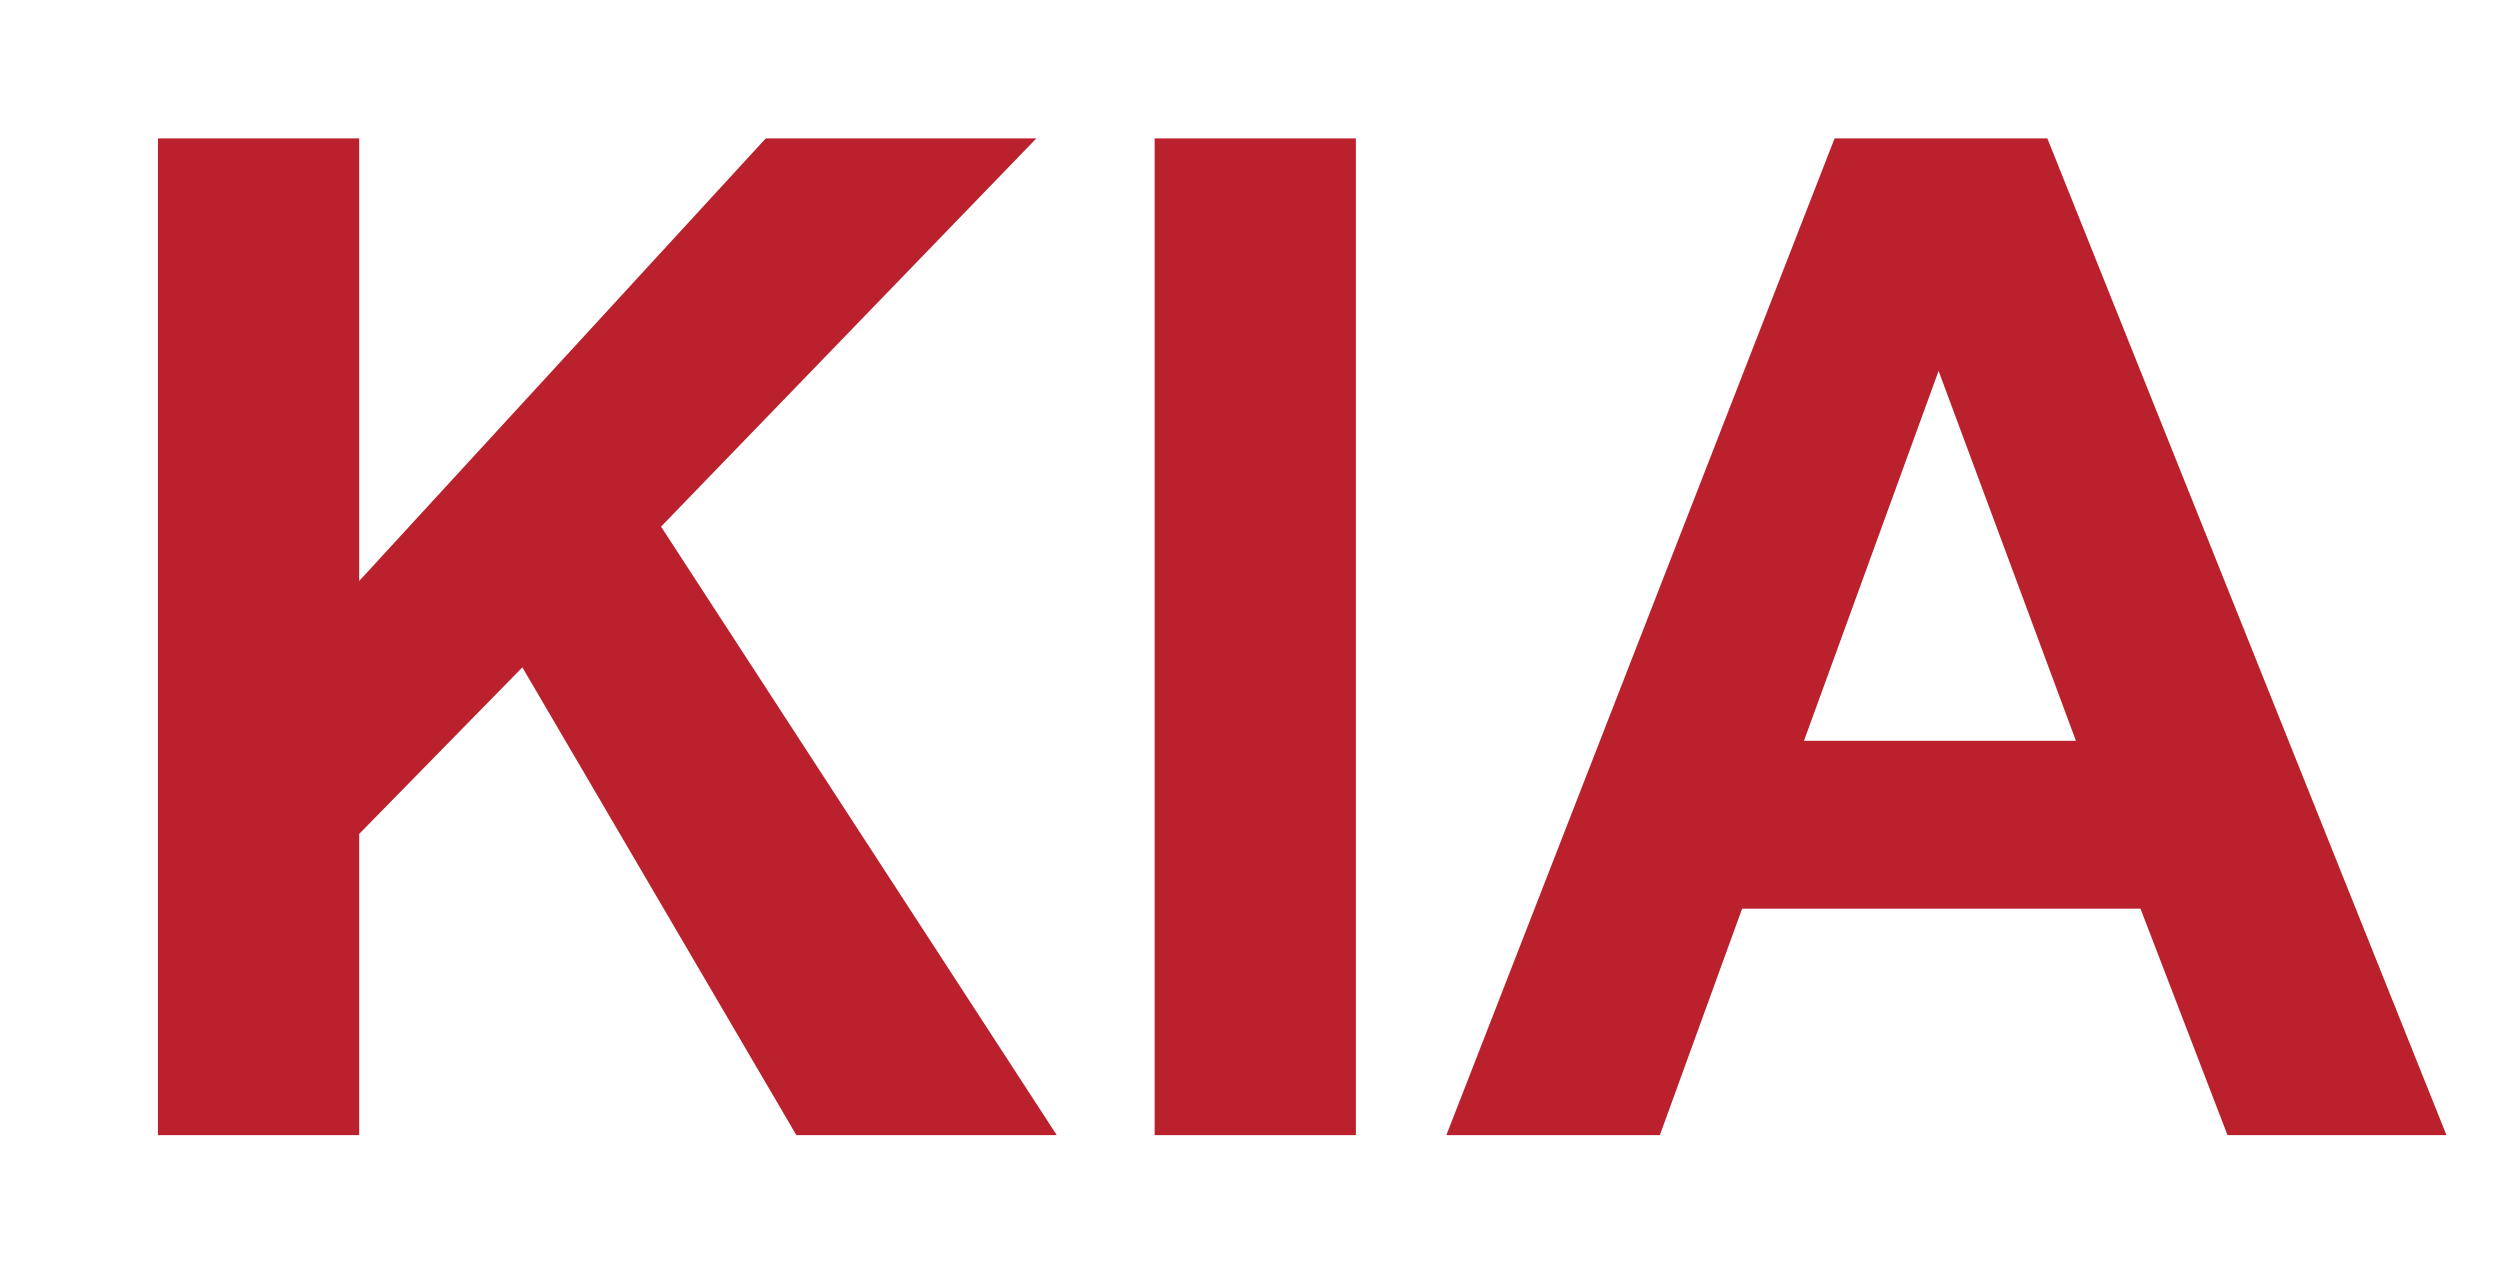 <?xml version="1.0" encoding="utf-8"?>
<!-- Generator: Adobe Illustrator 15.0.0, SVG Export Plug-In . SVG Version: 6.00 Build 0)  -->
<!DOCTYPE svg PUBLIC "-//W3C//DTD SVG 1.1//EN" "http://www.w3.org/Graphics/SVG/1.1/DTD/svg11.dtd">
<svg version="1.1" id="Layer_1" xmlns="http://www.w3.org/2000/svg" xmlns:xlink="http://www.w3.org/1999/xlink" x="0px" y="0px"
	 width="71px" height="36px" viewBox="0 0 71 36" enable-background="new 0 0 71 36" xml:space="preserve">
<g>
	<path fill="#BB202D" d="M4.486,32.237V3.931h5.715V16.5l11.547-12.57h7.685L18.774,14.956l11.238,17.281h-7.396l-7.781-13.284
		l-4.634,4.73v8.554H4.486z"/>
	<path fill="#BB202D" d="M32.792,32.237V3.931h5.715v28.307H32.792z"/>
	<path fill="#BB202D" d="M69.479,32.237h-6.218l-2.471-6.43H49.476l-2.336,6.43h-6.063L52.102,3.931h6.043L69.479,32.237z
		 M58.956,21.038l-3.9-10.504l-3.823,10.504H58.956z"/>
</g>
</svg>
